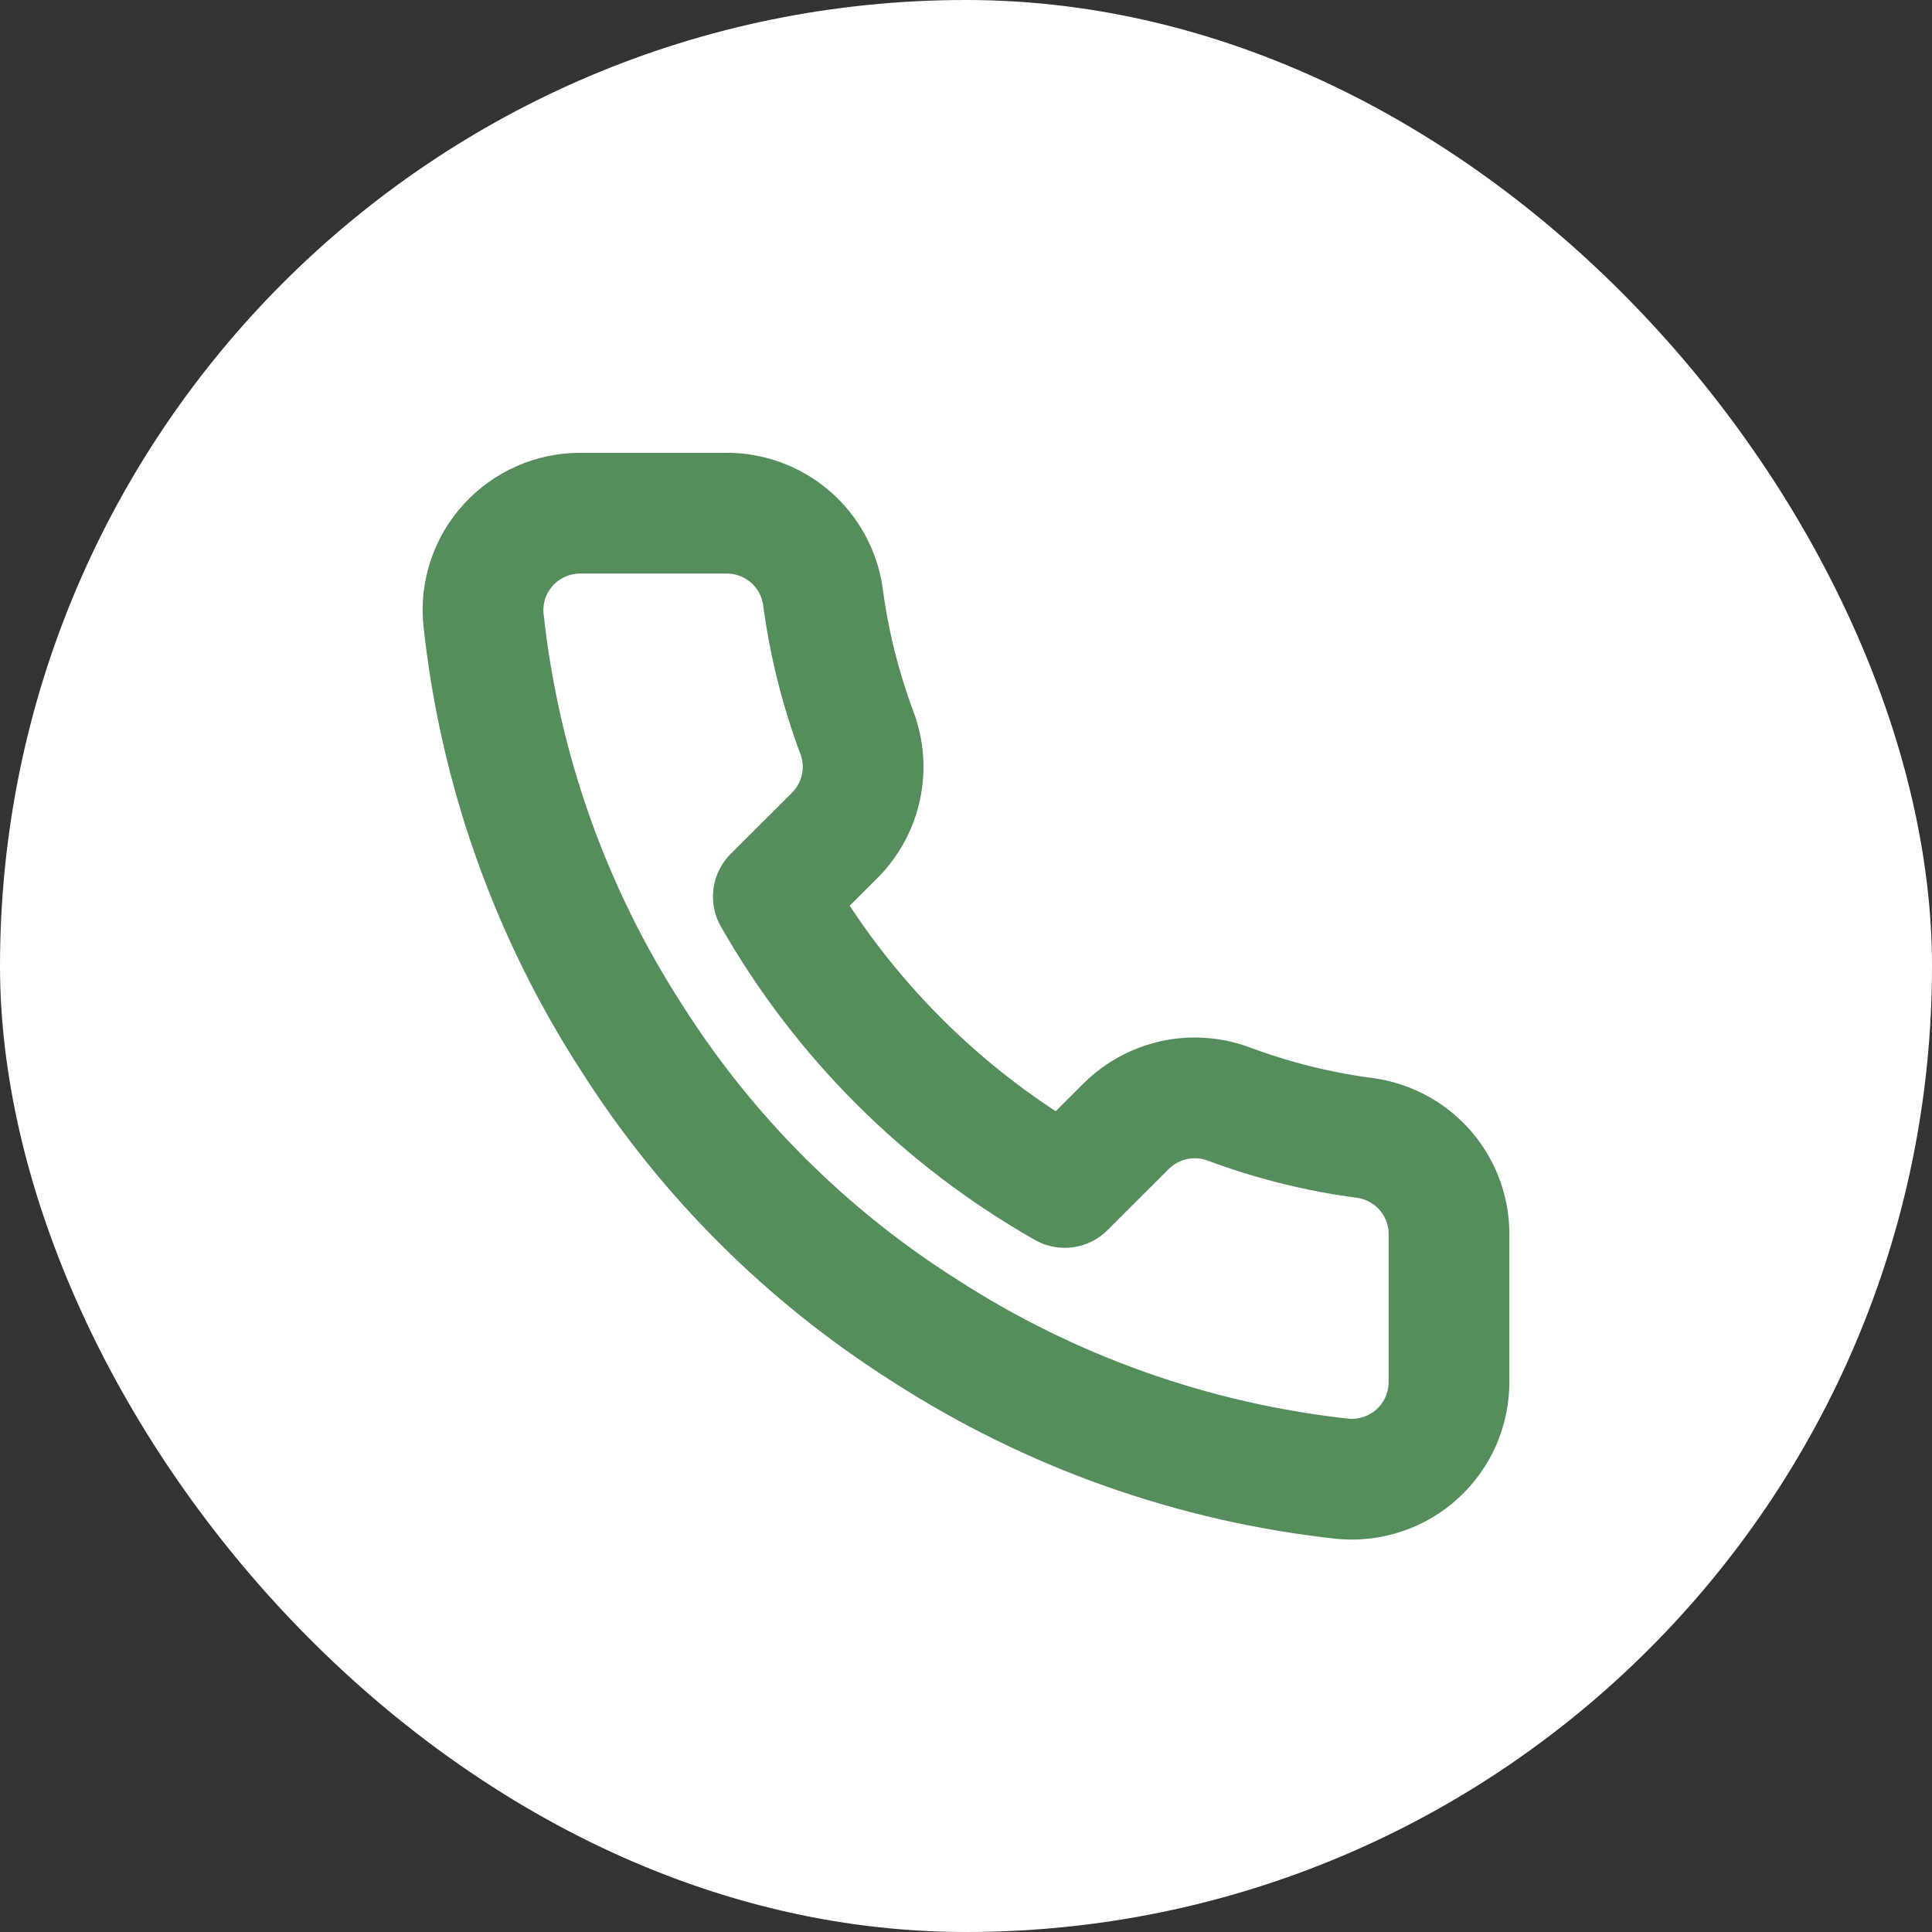 <svg width="32" height="32" viewBox="0 0 32 32" fill="none" xmlns="http://www.w3.org/2000/svg">
<rect x="0" y="0" width="32" height="32" fill="#333333" stroke="none"/>
<rect width="32" height="32" rx="16" fill="white"/>
<path d="M24 20.479V22.888C24 23.111 23.954 23.333 23.865 23.538C23.775 23.742 23.643 23.926 23.478 24.078C23.313 24.229 23.118 24.344 22.906 24.415C22.694 24.487 22.469 24.514 22.246 24.494C19.77 24.225 17.392 23.381 15.303 22.029C13.359 20.796 11.711 19.151 10.476 17.211C9.117 15.117 8.271 12.732 8.007 10.25C7.986 10.028 8.013 9.805 8.084 9.593C8.155 9.382 8.27 9.188 8.421 9.023C8.571 8.859 8.755 8.727 8.959 8.637C9.163 8.547 9.384 8.5 9.607 8.5H12.021C12.411 8.496 12.79 8.634 13.086 8.888C13.382 9.142 13.575 9.495 13.63 9.881C13.732 10.652 13.921 11.409 14.193 12.137C14.301 12.425 14.325 12.737 14.26 13.037C14.196 13.337 14.047 13.613 13.831 13.831L12.809 14.851C13.954 16.861 15.622 18.525 17.636 19.668L18.658 18.648C18.877 18.433 19.153 18.284 19.453 18.22C19.754 18.156 20.067 18.179 20.355 18.287C21.085 18.559 21.843 18.748 22.616 18.849C23.007 18.904 23.363 19.101 23.619 19.401C23.874 19.702 24.009 20.085 24 20.479Z" stroke="#568D5D" stroke-width="2" stroke-linecap="round" stroke-linejoin="round"/>
</svg>
